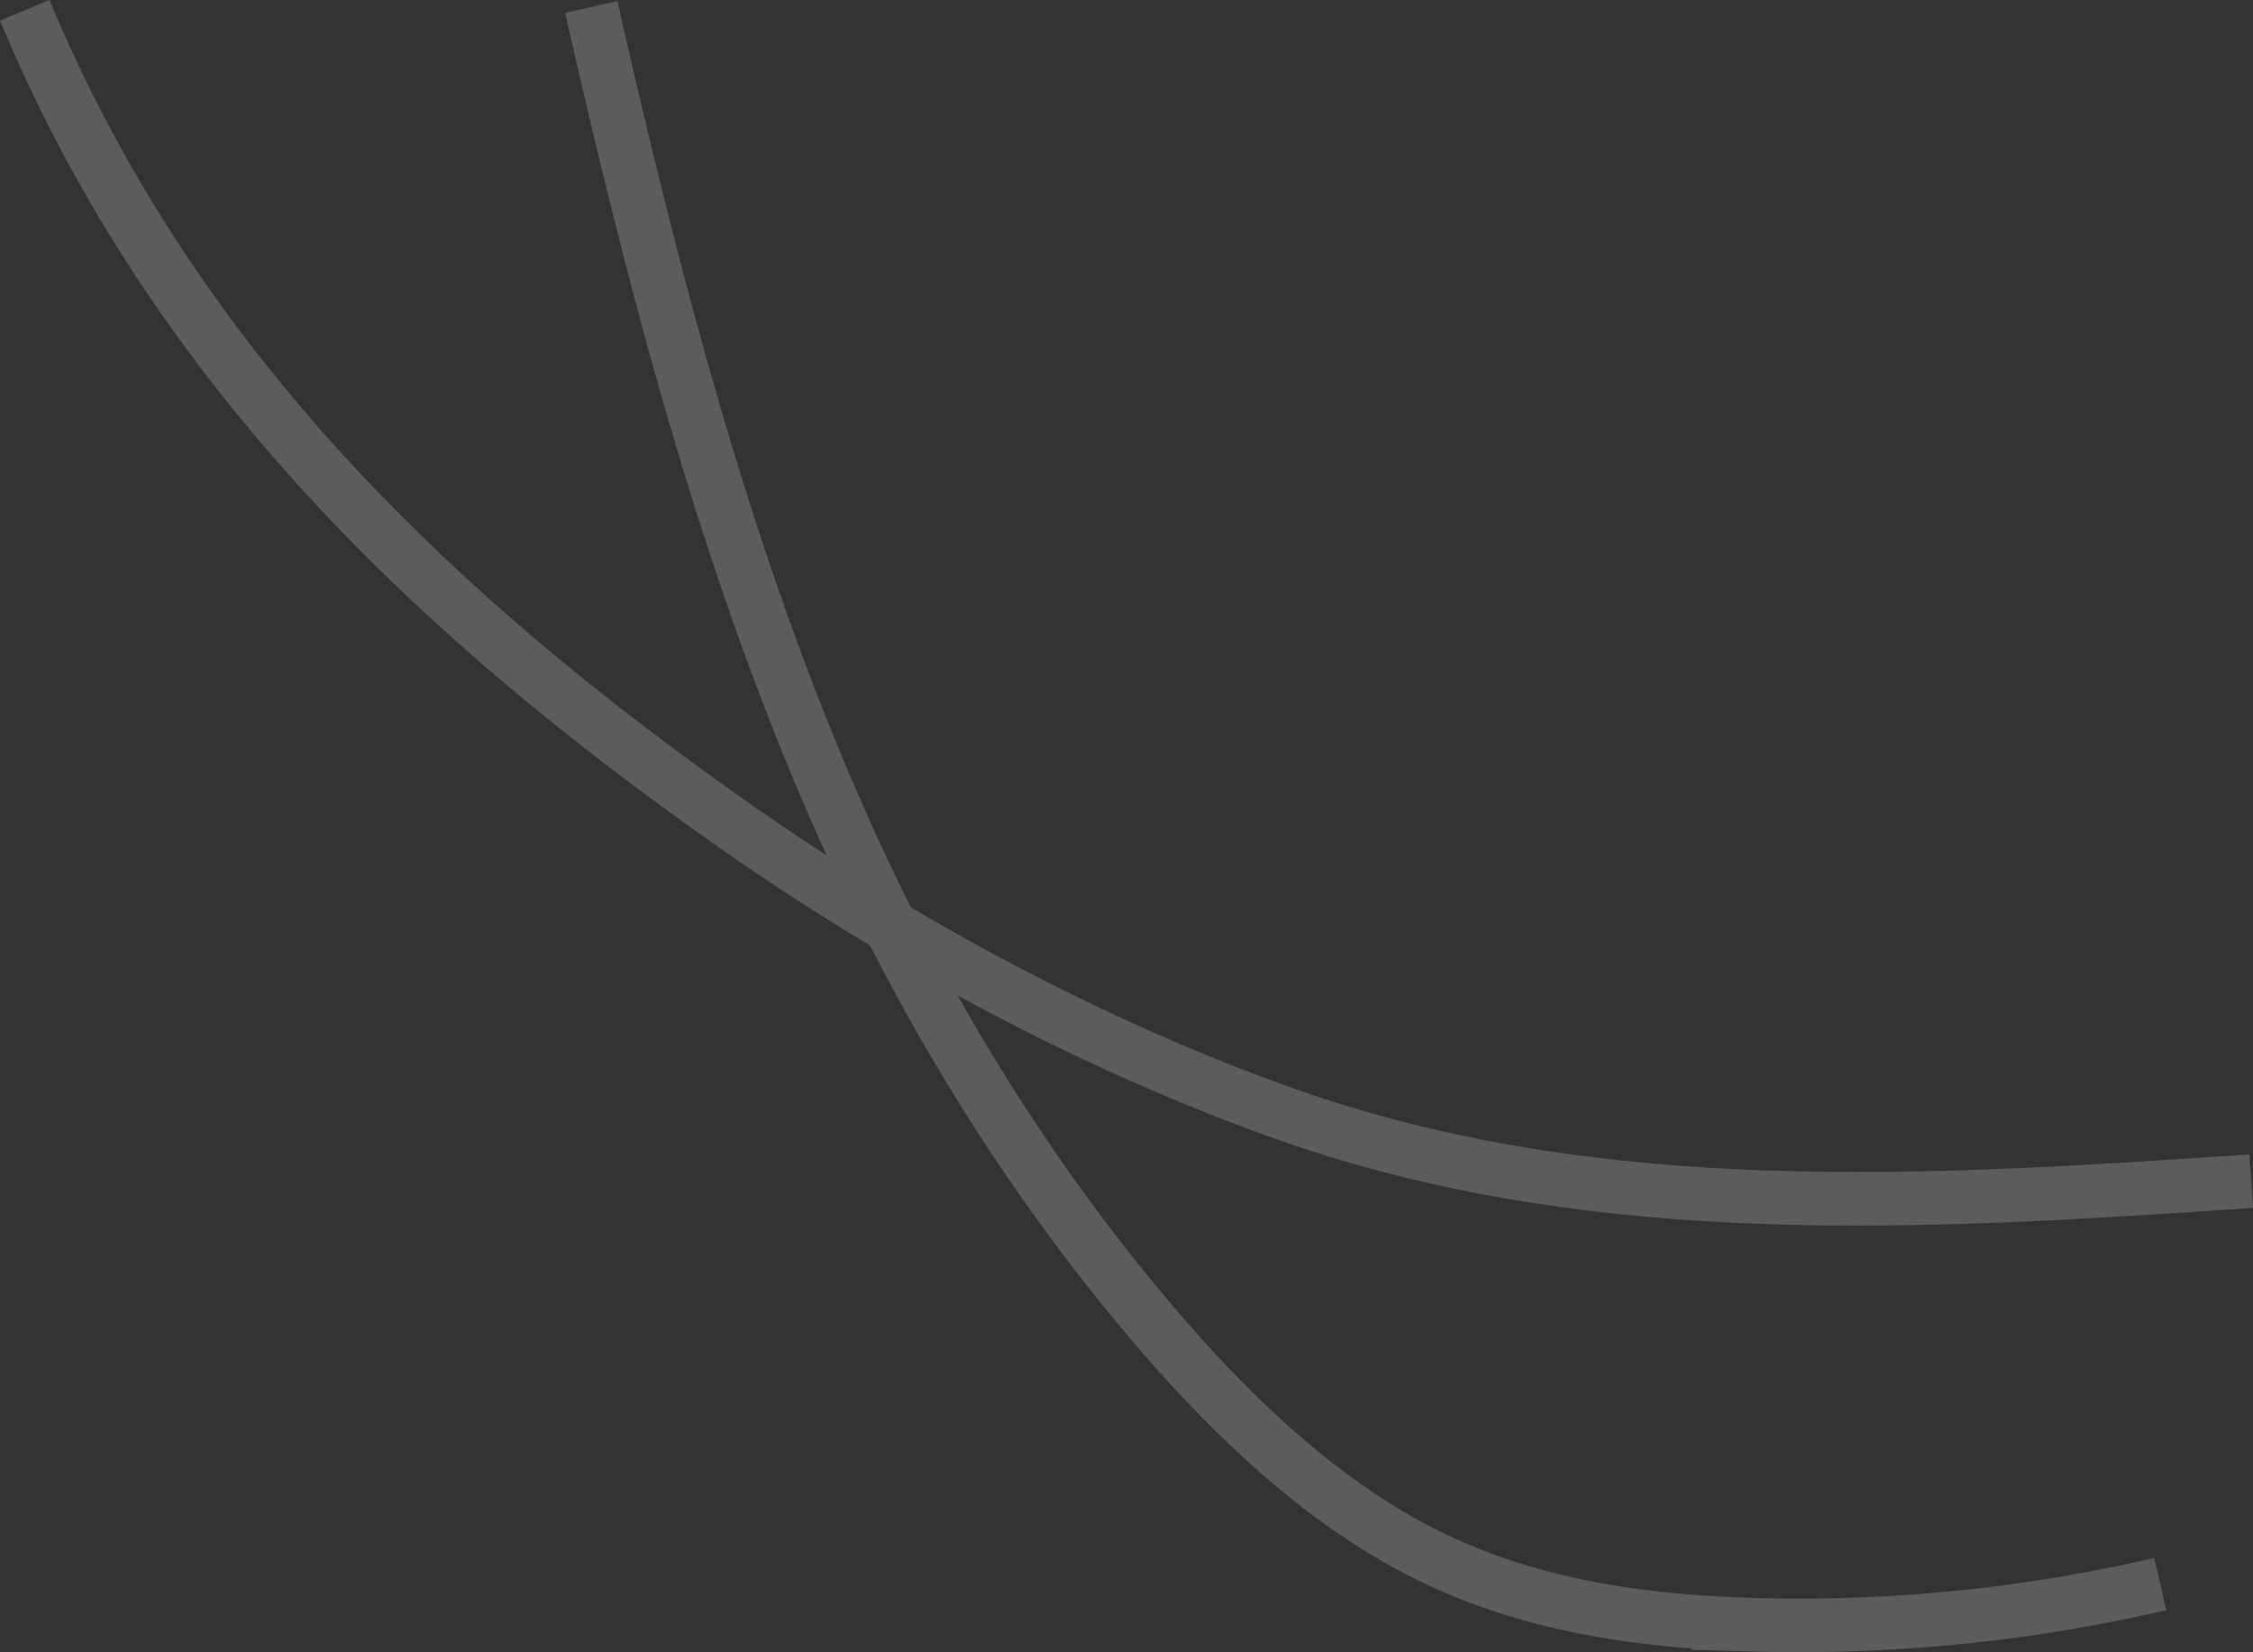 <svg xmlns="http://www.w3.org/2000/svg" width="1261.296" height="924.896" viewBox="0 0 1261.296 924.896">
  <rect x="0" y="0" width="1261.296" height="924.896" fill="#333333" stroke="none"/>
  <g id="Layer_1-2" transform="translate(13.851 3.91)" opacity="0.2">
    <path id="Path_1691" data-name="Path 1691" d="M19.39,8.06c84.627,203.62,236.622,343.688,397.975,456.848,95.063,66.669,203.6,124.214,308.751,161.318,174.084,61.419,358.9,49.6,539.7,37.262" transform="translate(-19.39 -6.213)" fill="none" stroke="#fff" stroke-width="30"/>
    <path id="Path_1692" data-name="Path 1692" d="M563.72,4.89c40.8,180.179,88.746,360.311,169.539,518.681,39.435,77.3,86.427,148.738,139.631,212.278,47.08,56.228,99.934,106.926,160.9,136.63,57.09,27.817,119.214,36.236,180.593,38.019A894.744,894.744,0,0,0,1442.1,887.722" transform="translate(-246.555 -4.89)" fill="none" stroke="#fff" stroke-width="30"/>
  </g>
</svg>
